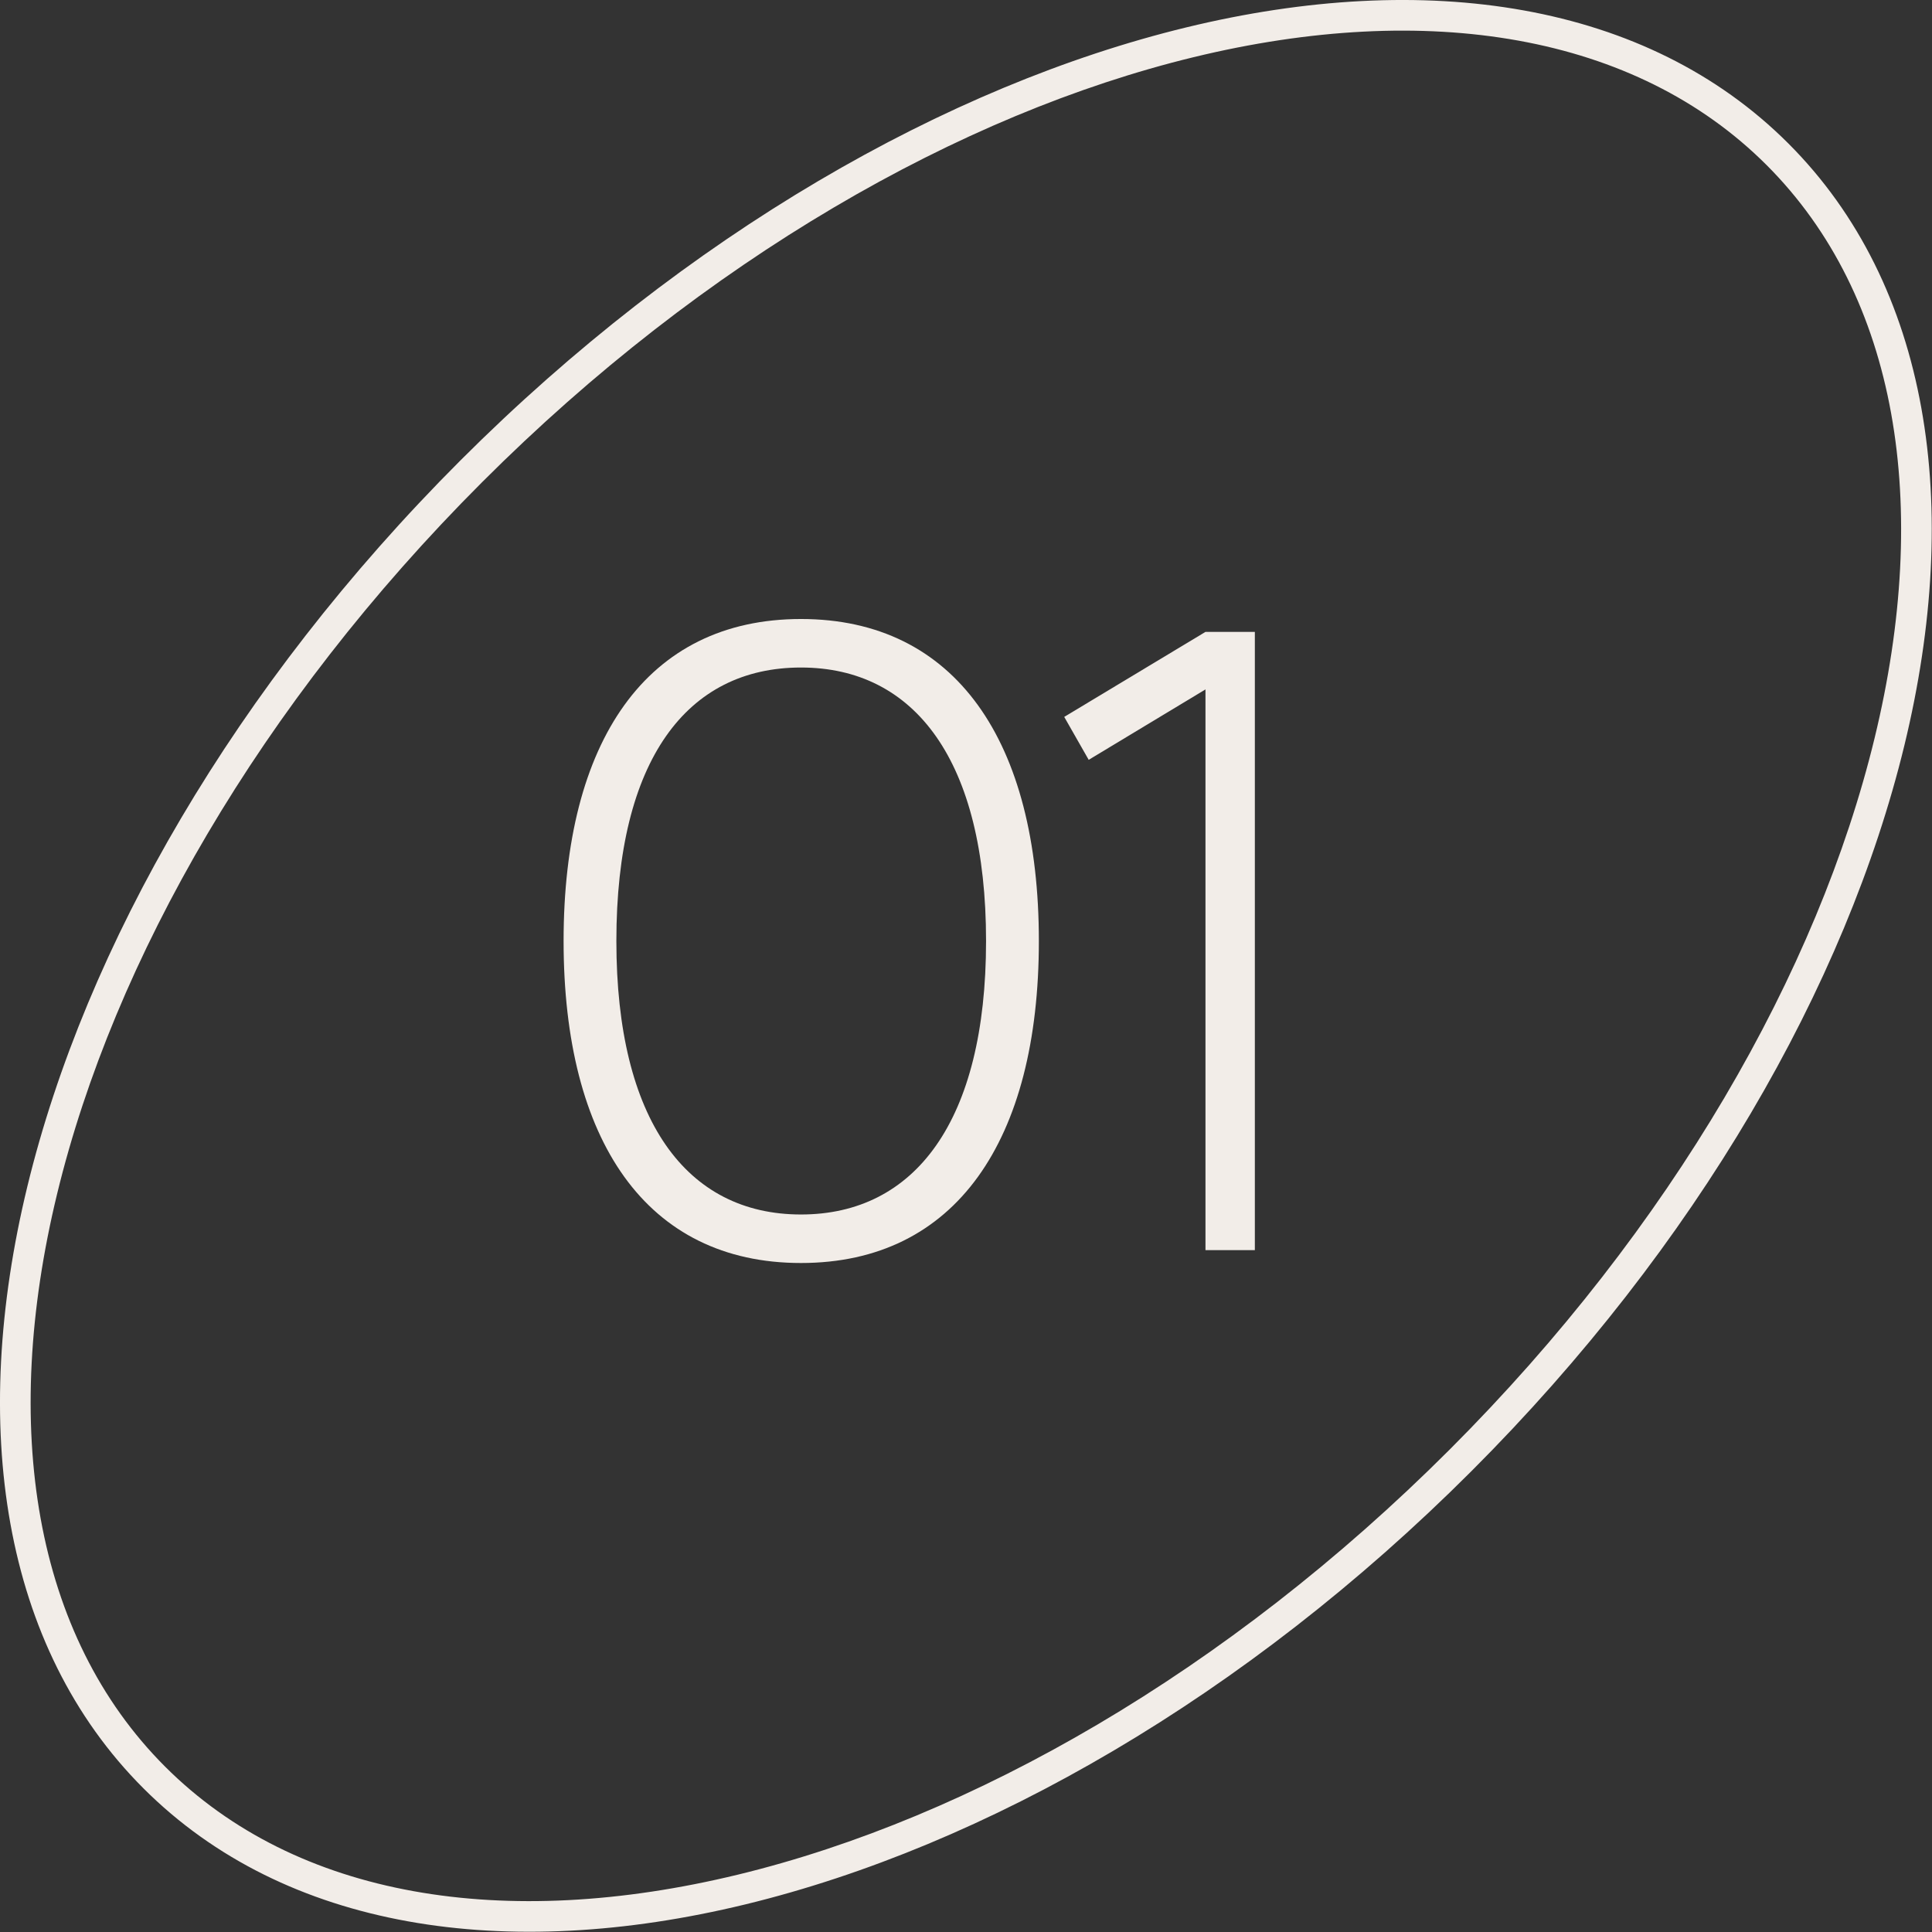 <?xml version="1.0" encoding="UTF-8"?> <svg xmlns="http://www.w3.org/2000/svg" width="63" height="63" viewBox="0 0 63 63" fill="none"><rect x="0" y="0" width="63" height="63" fill="#333333" stroke="none"/><path d="M40.919 40.765H39.309V22.481L35.501 24.777L34.703 23.377L39.309 20.605H40.919V40.765Z" fill="#F2EDE8"></path><path d="M26.119 41.185C21.079 41.185 18.378 37.195 18.378 30.685C18.378 24.175 21.079 20.185 26.119 20.185C31.16 20.185 33.876 24.175 33.876 30.685C33.876 37.195 31.16 41.185 26.119 41.185ZM26.119 39.603C29.829 39.603 32.154 36.565 32.154 30.685C32.154 24.805 29.829 21.767 26.119 21.767C22.41 21.767 20.099 24.763 20.099 30.685C20.099 36.523 22.381 39.603 26.119 39.603Z" fill="#F2EDE8"></path><path d="M47.27 47.27C54.524 40.016 59.283 31.674 61.128 24.069C62.976 16.454 61.891 9.668 57.608 5.384C53.325 1.101 46.538 0.016 38.923 1.864C31.319 3.71 22.976 8.468 15.722 15.722C8.467 22.976 3.71 31.319 1.864 38.924C0.016 46.538 1.101 53.325 5.384 57.608C9.668 61.891 16.454 62.977 24.069 61.128C31.674 59.283 40.016 54.524 47.27 47.27ZM47.977 47.977C40.615 55.339 32.115 60.204 24.304 62.1C16.503 63.993 9.301 62.939 4.677 58.315C0.053 53.691 -1.001 46.489 0.892 38.688C2.788 30.877 7.652 22.377 15.014 15.014C22.377 7.652 30.877 2.788 38.688 0.892C46.489 -1.001 53.691 0.053 58.315 4.677C62.939 9.301 63.993 16.503 62.1 24.304C60.204 32.115 55.339 40.615 47.977 47.977Z" fill="#F2EDE8"></path></svg> 